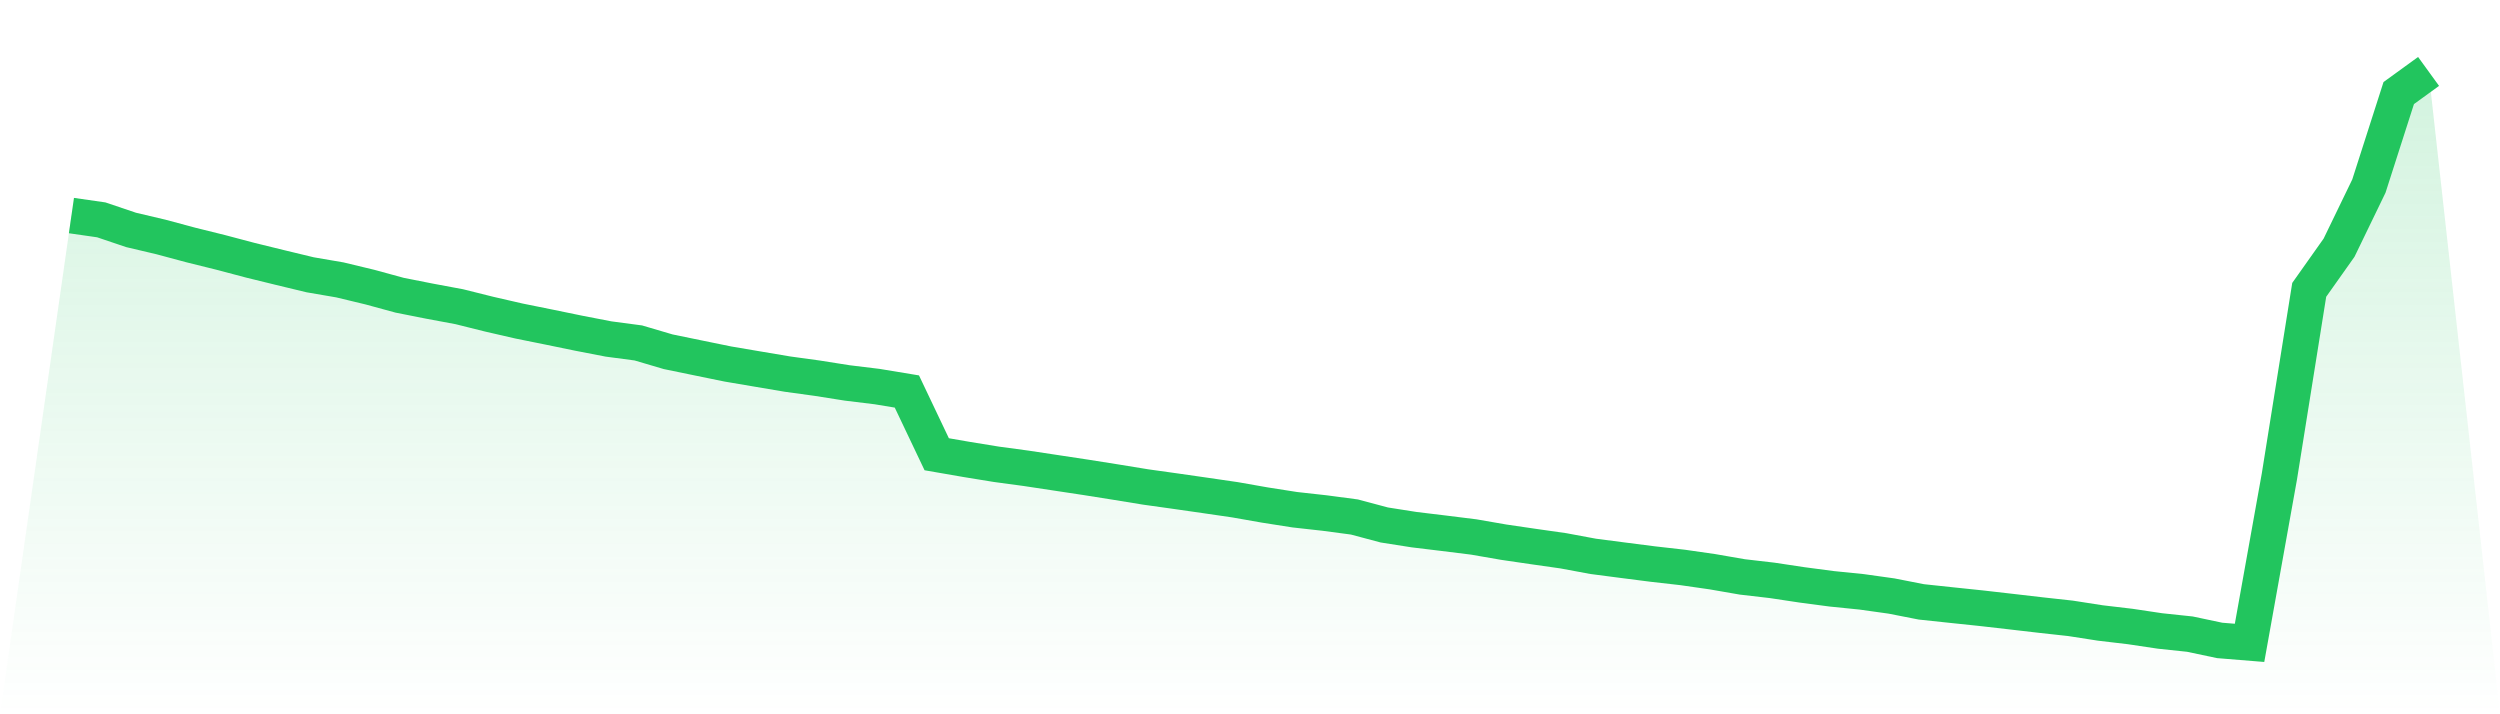 <svg viewBox="0 0 140 40" xmlns="http://www.w3.org/2000/svg">
<defs>
<linearGradient id="gradient" x1="0" x2="0" y1="0" y2="1">
<stop offset="0%" stop-color="#22c55e" stop-opacity="0.2"/>
<stop offset="100%" stop-color="#22c55e" stop-opacity="0"/>
</linearGradient>
</defs>
<path d="M4,12.072 L4,12.072 L5.671,12.312 L7.342,12.876 L9.013,13.27 L10.684,13.719 L12.354,14.133 L14.025,14.575 L15.696,14.985 L17.367,15.388 L19.038,15.675 L20.709,16.077 L22.38,16.533 L24.051,16.864 L25.722,17.176 L27.392,17.593 L29.063,17.977 L30.734,18.315 L32.405,18.659 L34.076,18.983 L35.747,19.205 L37.418,19.698 L39.089,20.042 L40.759,20.384 L42.43,20.668 L44.101,20.95 L45.772,21.18 L47.443,21.444 L49.114,21.648 L50.785,21.924 L52.456,25.438 L54.127,25.728 L55.797,26 L57.468,26.226 L59.139,26.479 L60.81,26.732 L62.481,26.997 L64.152,27.27 L65.823,27.504 L67.494,27.744 L69.165,27.988 L70.835,28.282 L72.506,28.544 L74.177,28.73 L75.848,28.952 L77.519,29.398 L79.19,29.661 L80.861,29.863 L82.532,30.071 L84.203,30.361 L85.873,30.606 L87.544,30.844 L89.215,31.155 L90.886,31.373 L92.557,31.587 L94.228,31.777 L95.899,32.017 L97.57,32.307 L99.24,32.501 L100.911,32.753 L102.582,32.974 L104.253,33.143 L105.924,33.377 L107.595,33.705 L109.266,33.883 L110.937,34.058 L112.608,34.249 L114.278,34.443 L115.949,34.627 L117.62,34.887 L119.291,35.084 L120.962,35.334 L122.633,35.511 L124.304,35.864 L125.975,36 L127.646,26.681 L129.316,16.232 L130.987,13.871 L132.658,10.42 L134.329,5.212 L136,4 L140,40 L0,40 z" fill="url(#gradient)"/>
<path d="M4,12.072 L4,12.072 L5.671,12.312 L7.342,12.876 L9.013,13.27 L10.684,13.719 L12.354,14.133 L14.025,14.575 L15.696,14.985 L17.367,15.388 L19.038,15.675 L20.709,16.077 L22.38,16.533 L24.051,16.864 L25.722,17.176 L27.392,17.593 L29.063,17.977 L30.734,18.315 L32.405,18.659 L34.076,18.983 L35.747,19.205 L37.418,19.698 L39.089,20.042 L40.759,20.384 L42.43,20.668 L44.101,20.95 L45.772,21.18 L47.443,21.444 L49.114,21.648 L50.785,21.924 L52.456,25.438 L54.127,25.728 L55.797,26 L57.468,26.226 L59.139,26.479 L60.81,26.732 L62.481,26.997 L64.152,27.27 L65.823,27.504 L67.494,27.744 L69.165,27.988 L70.835,28.282 L72.506,28.544 L74.177,28.73 L75.848,28.952 L77.519,29.398 L79.19,29.661 L80.861,29.863 L82.532,30.071 L84.203,30.361 L85.873,30.606 L87.544,30.844 L89.215,31.155 L90.886,31.373 L92.557,31.587 L94.228,31.777 L95.899,32.017 L97.57,32.307 L99.24,32.501 L100.911,32.753 L102.582,32.974 L104.253,33.143 L105.924,33.377 L107.595,33.705 L109.266,33.883 L110.937,34.058 L112.608,34.249 L114.278,34.443 L115.949,34.627 L117.62,34.887 L119.291,35.084 L120.962,35.334 L122.633,35.511 L124.304,35.864 L125.975,36 L127.646,26.681 L129.316,16.232 L130.987,13.871 L132.658,10.42 L134.329,5.212 L136,4" fill="none" stroke="#22c55e" stroke-width="2"/>
</svg>